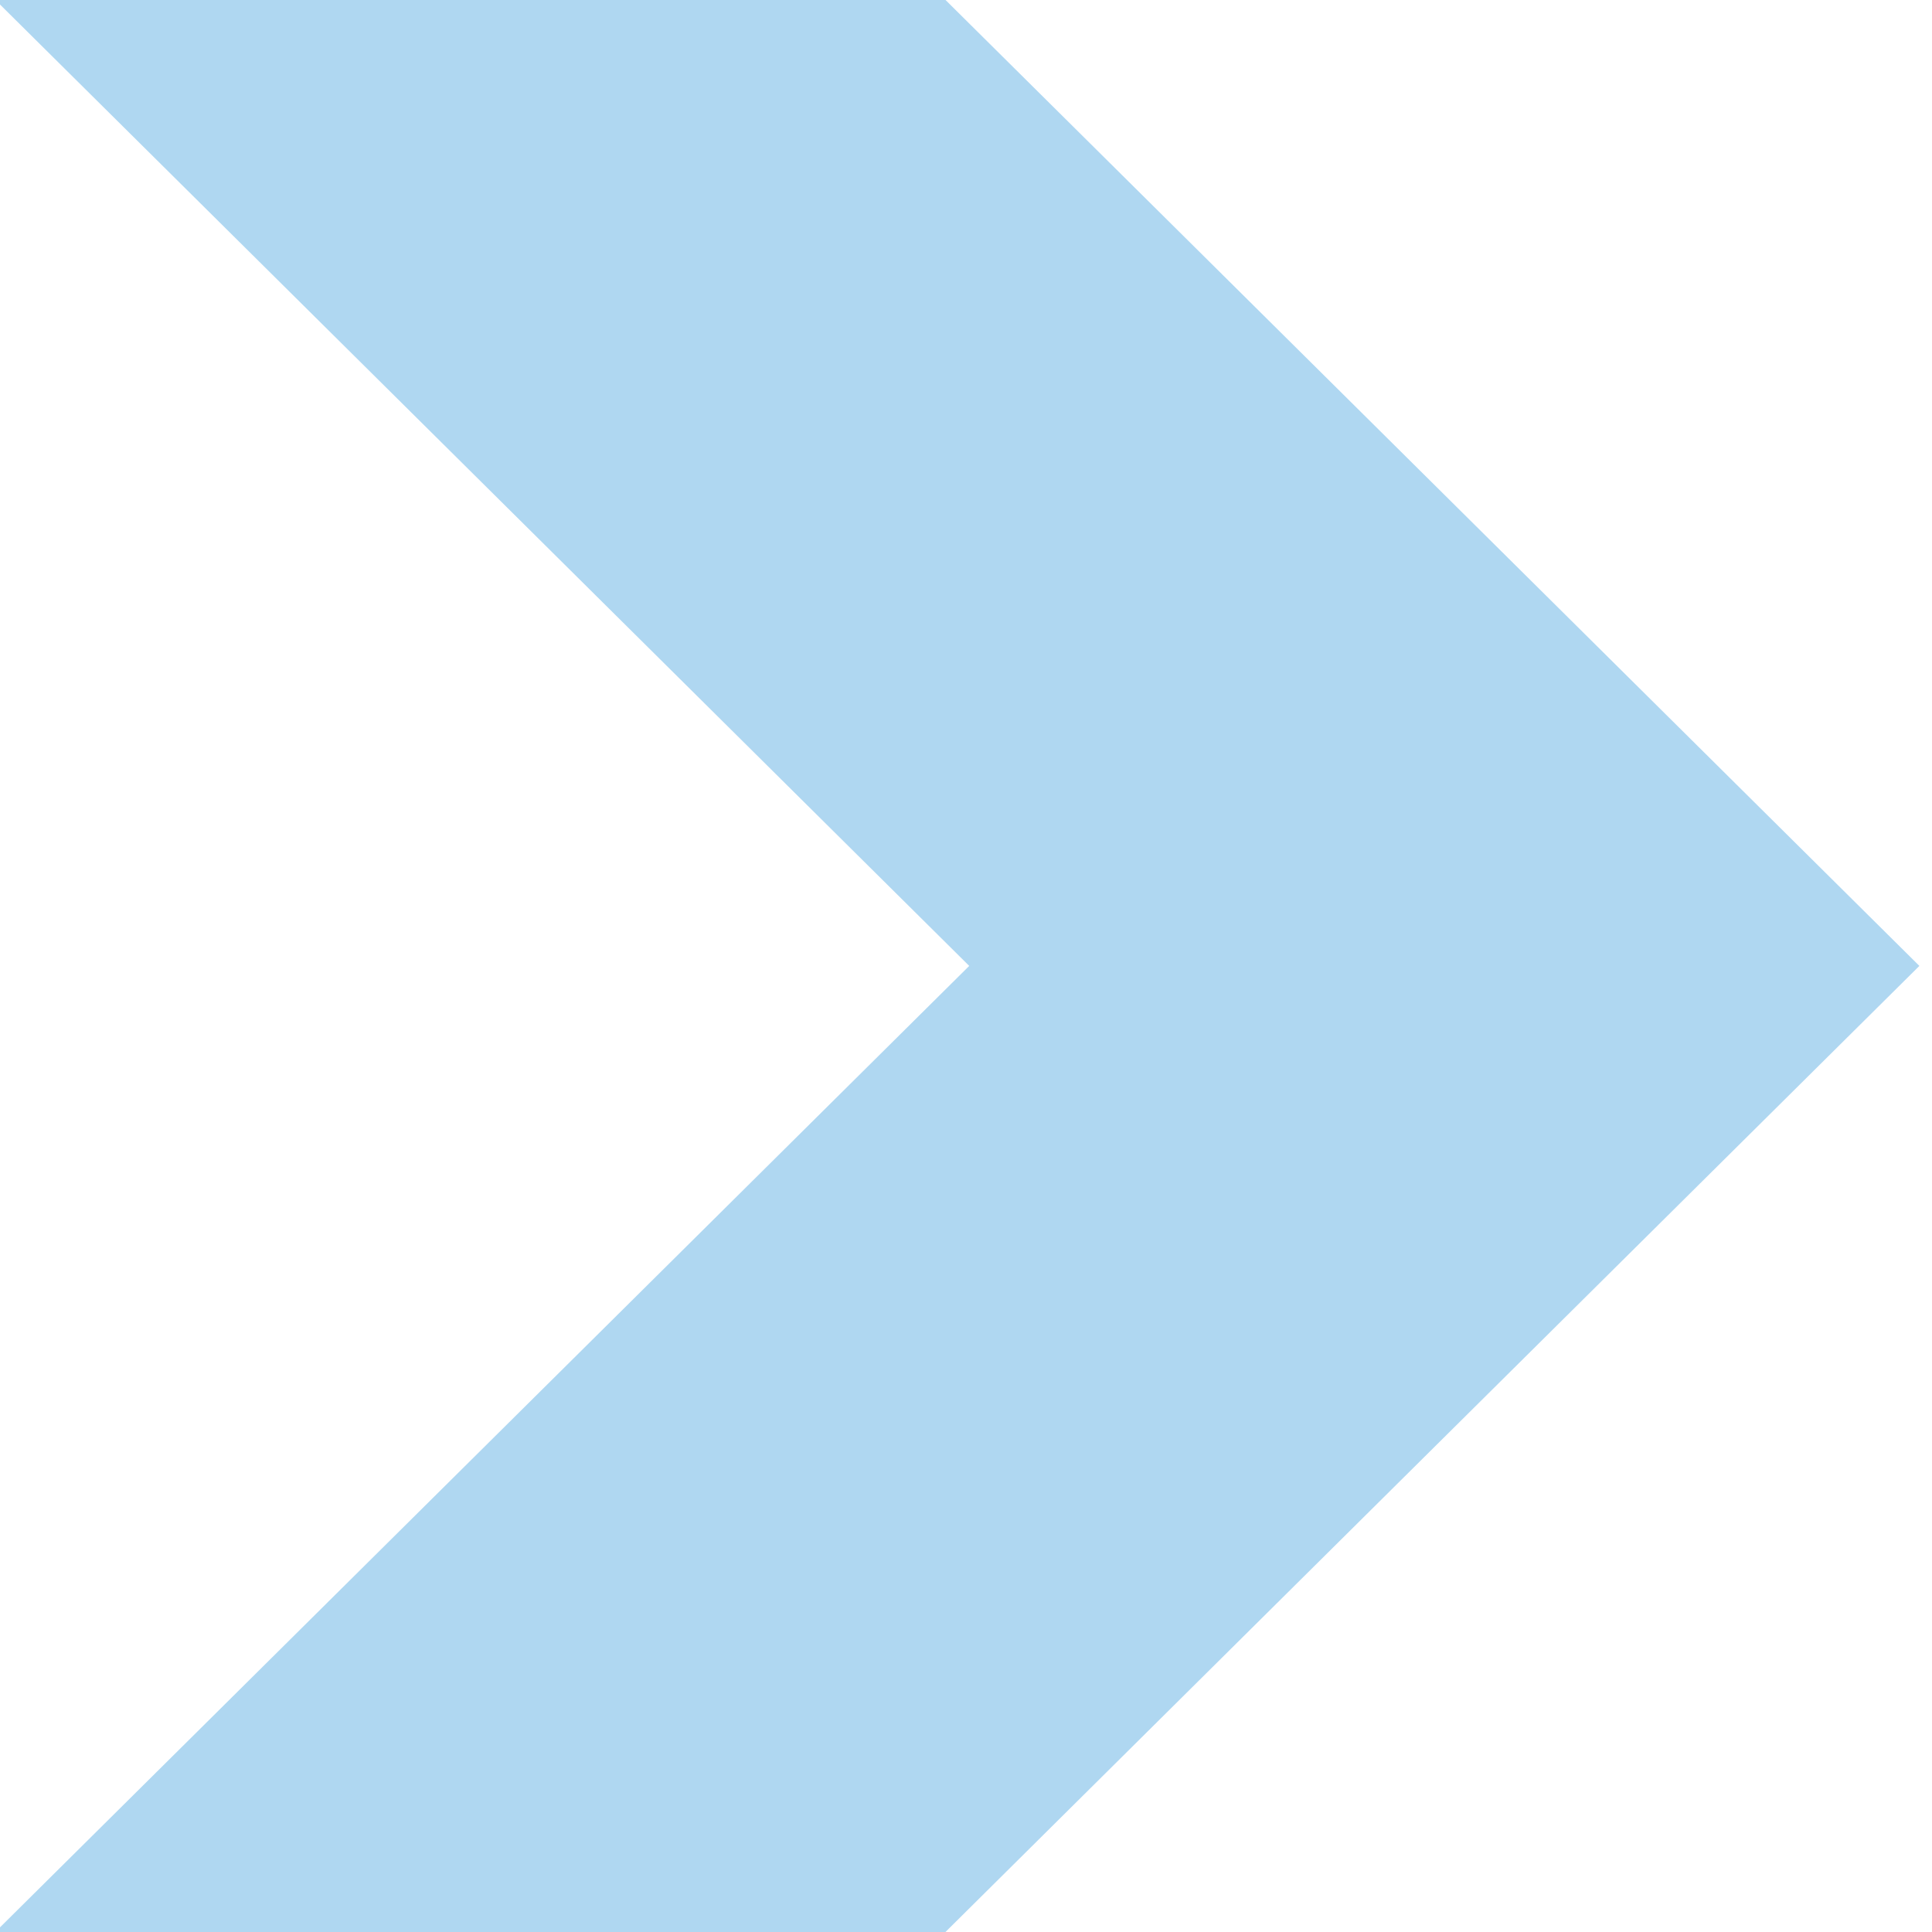 <?xml version="1.0" standalone="no"?><!DOCTYPE svg PUBLIC "-//W3C//DTD SVG 1.1//EN" "http://www.w3.org/Graphics/SVG/1.1/DTD/svg11.dtd">
<svg t="1735364038714" class="icon" viewBox="0 0 1024 1024" version="1.1" xmlns="http://www.w3.org/2000/svg" p-id="19532" xmlns:xlink="http://www.w3.org/1999/xlink">
<path d="M110.828-387.147l-251.732 249.775L513.704 511.951-140.9 1161.299l251.732 249.848 906.479-899.196L110.828-387.147 110.828-387.147zM110.828-387.147" p-id="19533" fill="#afd7f1"></path>
</svg>